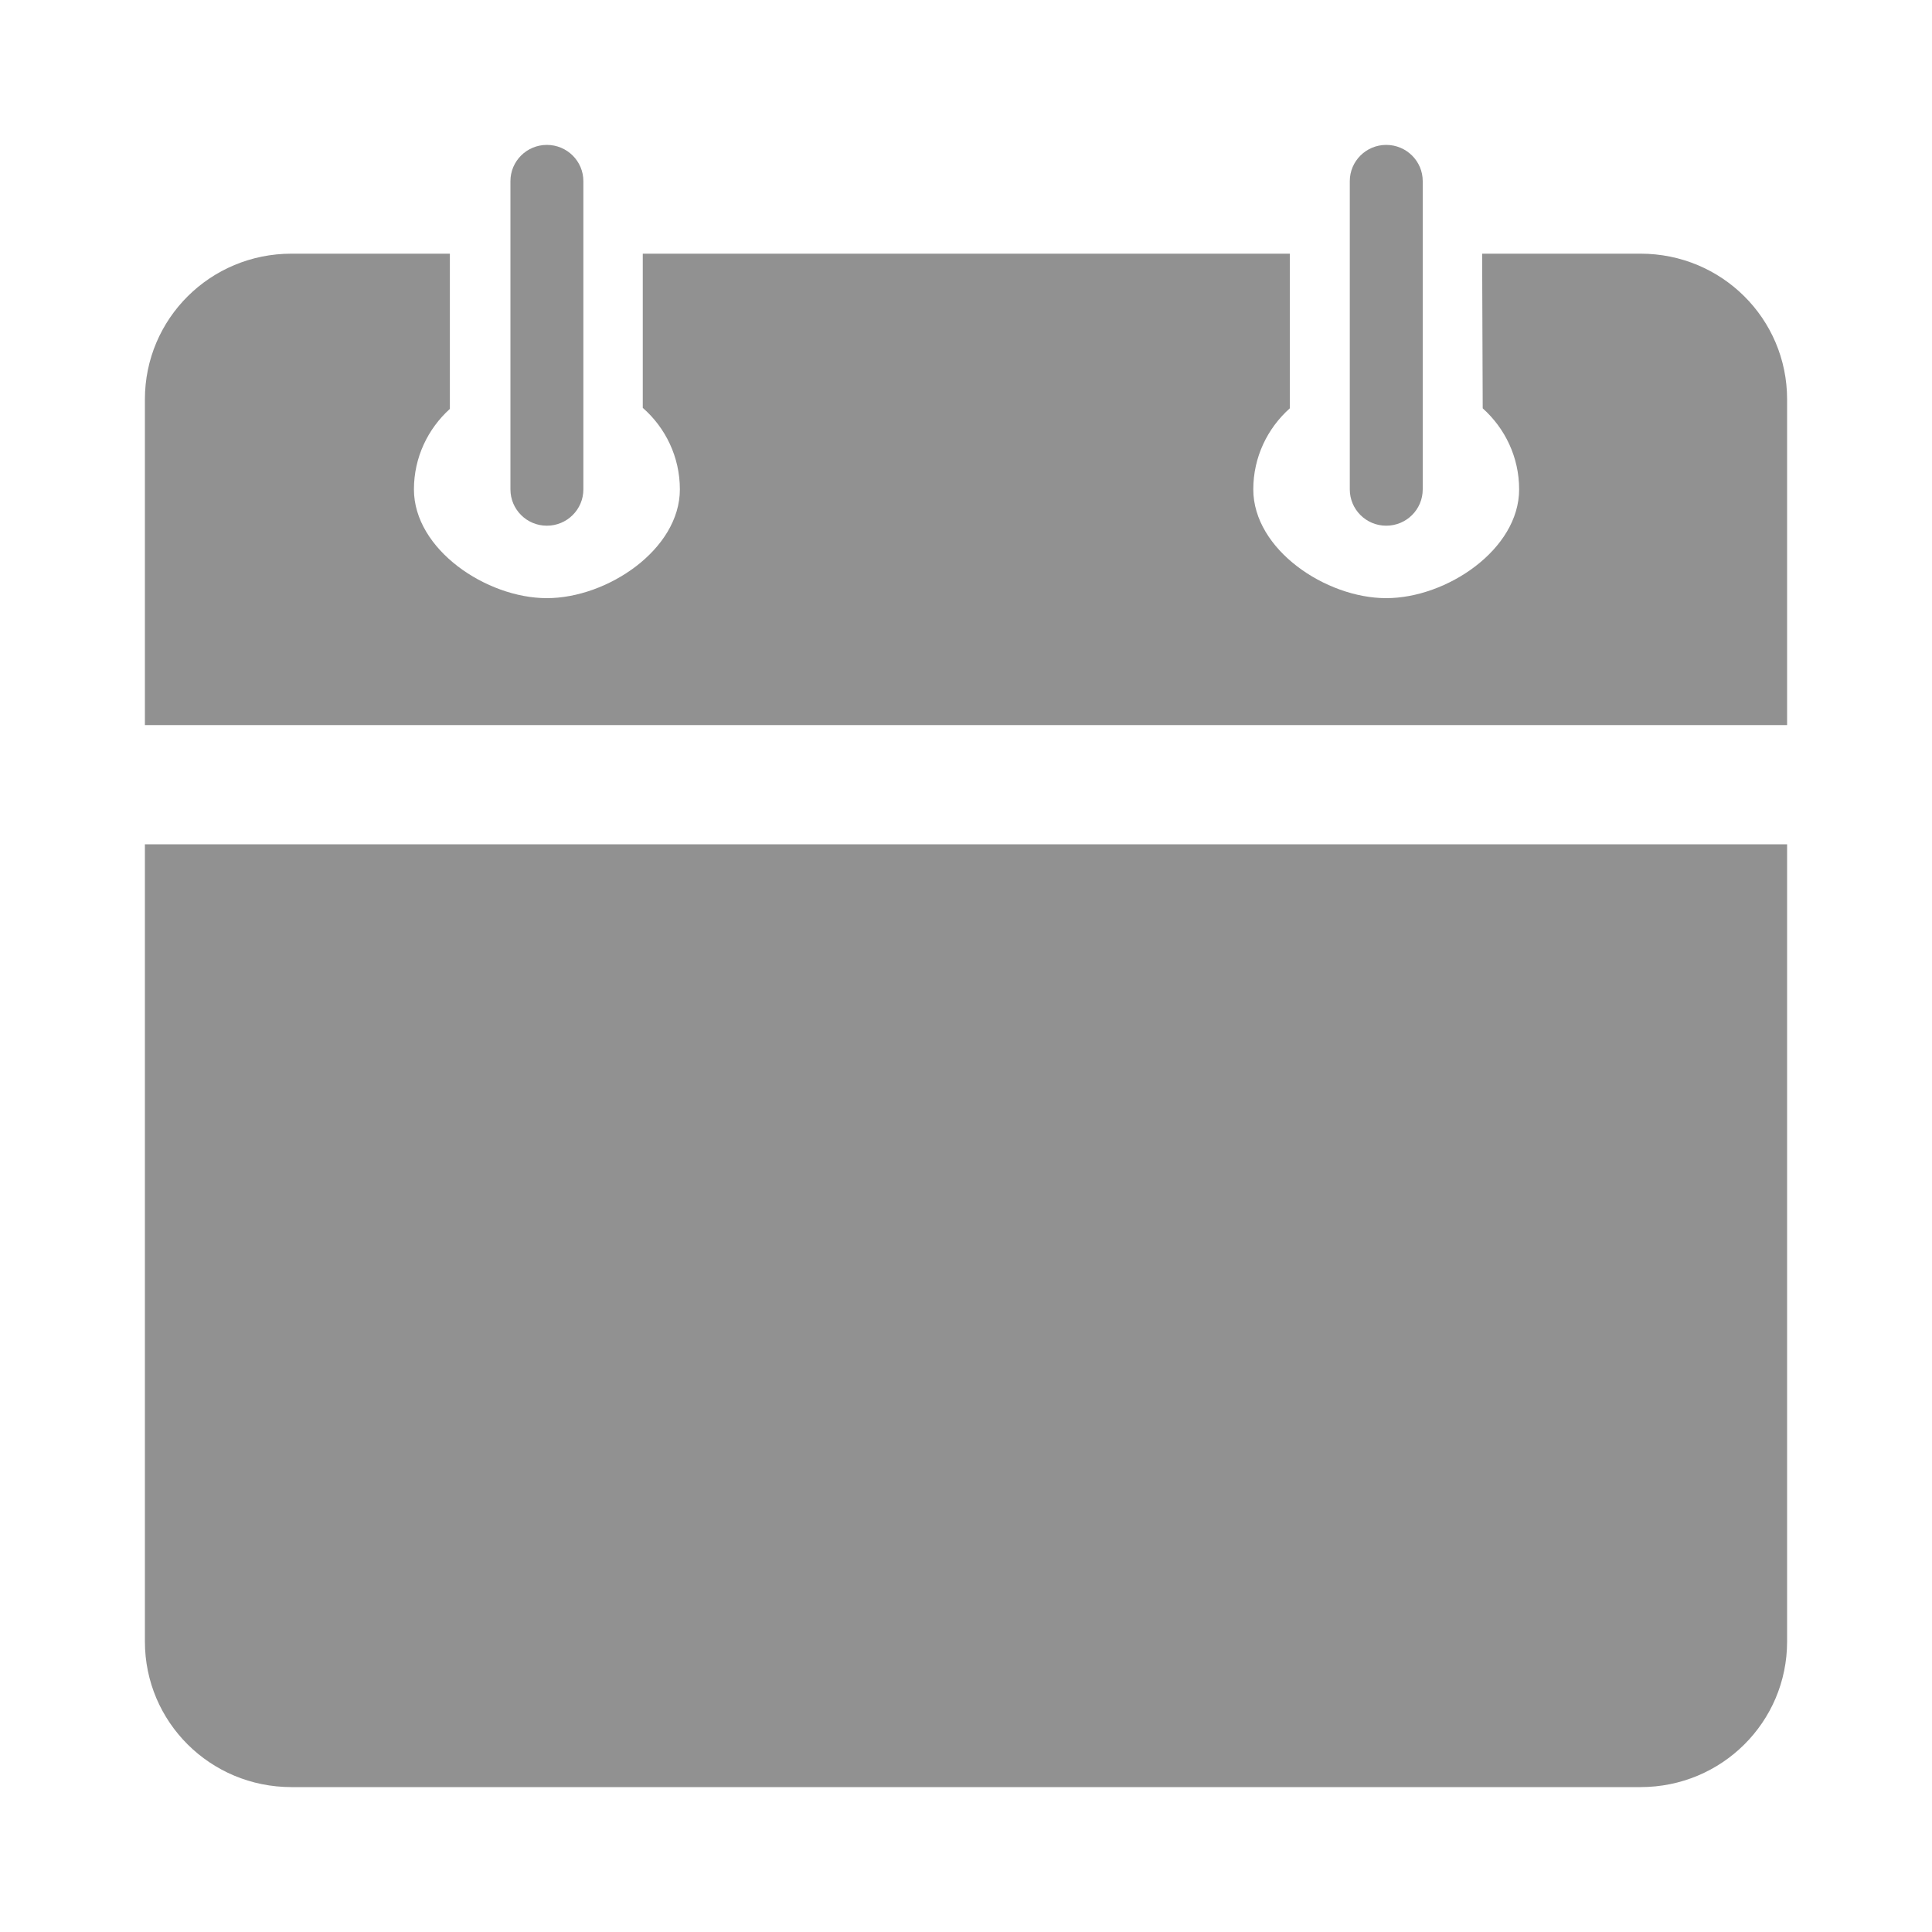 <svg width="20" height="20" viewBox="0 0 20 20" fill="none" xmlns="http://www.w3.org/2000/svg">
<path d="M5.661 1.5C5.453 1.5 5.284 1.668 5.284 1.875V5.066C5.284 5.274 5.453 5.442 5.661 5.442C5.87 5.442 6.039 5.274 6.039 5.066V1.875C6.039 1.668 5.87 1.5 5.661 1.5ZM14.35 1.5C14.142 1.5 13.973 1.668 13.973 1.875V5.066C13.973 5.274 14.142 5.442 14.35 5.442C14.559 5.442 14.728 5.274 14.728 5.066V1.875C14.728 1.668 14.559 1.5 14.35 1.5ZM3.017 2.626C2.177 2.626 1.5 3.299 1.5 4.134V7.506H18.5V4.134C18.5 3.299 17.823 2.626 16.983 2.626H15.856H15.343L15.349 4.227C15.58 4.434 15.726 4.733 15.726 5.066C15.726 5.688 14.976 6.192 14.35 6.192C13.724 6.192 12.974 5.688 12.974 5.066C12.974 4.733 13.12 4.434 13.352 4.227V2.626H6.654V4.222C6.889 4.428 7.038 4.73 7.038 5.066C7.038 5.688 6.287 6.192 5.661 6.192C5.036 6.192 4.285 5.688 4.285 5.066C4.285 4.736 4.429 4.439 4.657 4.233V2.626H3.017ZM1.5 8.74V16.993C1.5 17.827 2.177 18.5 3.017 18.5H16.983C17.823 18.5 18.5 17.827 18.5 16.993V8.74H1.5Z" fill="#919191"/>
</svg>
